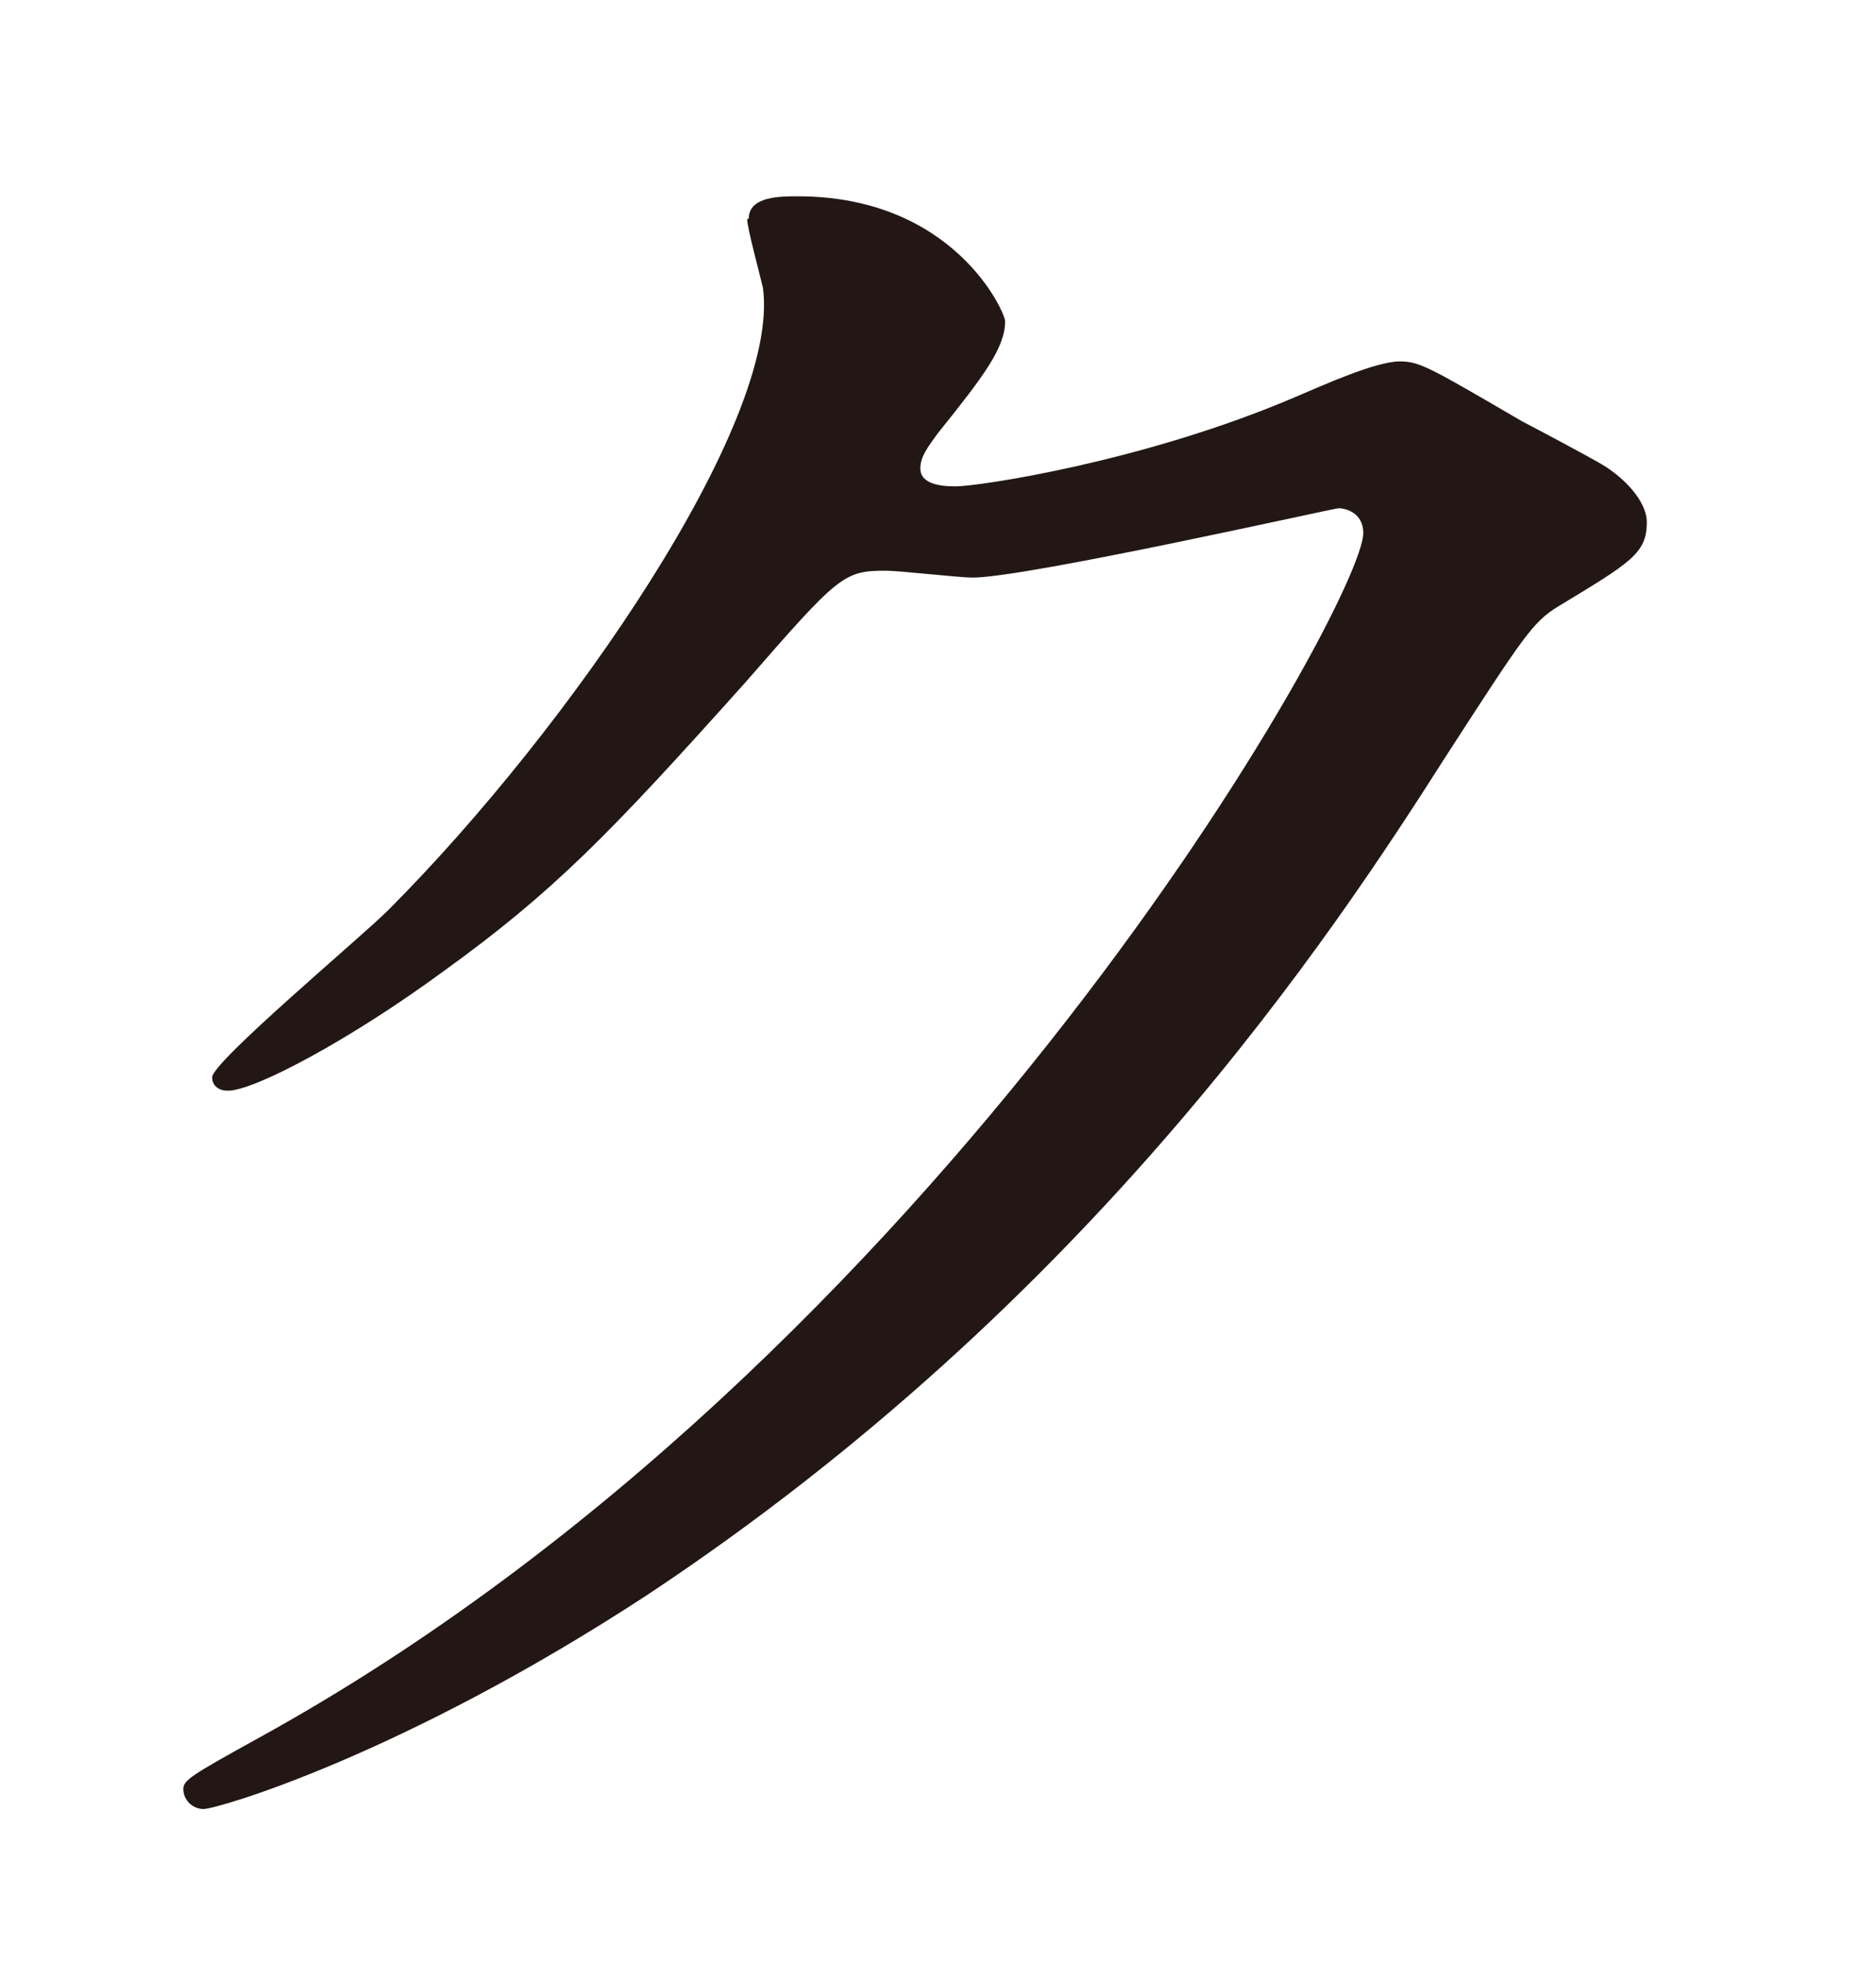 <?xml version="1.0" encoding="UTF-8"?><svg id="_レイヤー_1" xmlns="http://www.w3.org/2000/svg" viewBox="0 0 46.25 48.4"><defs><style>.cls-1{fill:none;}.cls-2{fill:#221714;}</style></defs><path class="cls-2" d="M18.46,5.39c0-.55.77-.55,1.21-.55,3.85,0,5.11,2.86,5.11,3.08,0,.66-.55,1.38-1.65,2.75-.28.38-.44.6-.44.88,0,.44.66.44.88.44.55,0,4.62-.6,8.36-2.2.66-.28,1.98-.88,2.58-.88.5,0,.77.17,3.02,1.48.33.17,1.76.93,2.03,1.1.61.39,1.04.94,1.04,1.38,0,.77-.38.99-2.2,2.09-.61.38-.83.71-2.75,3.68-2.8,4.4-8.74,13.42-19.69,20.68-6.05,3.96-10.61,5.28-10.94,5.28-.27,0-.5-.22-.5-.49,0-.22.17-.33,1.87-1.27,16.77-9.24,27.22-27.99,27.22-29.7,0-.5-.44-.61-.61-.61-.11,0-7.7,1.71-9.02,1.71-.33,0-1.81-.17-2.14-.17-1.04,0-1.16.11-3.46,2.75-3.35,3.74-4.73,5.17-7.48,7.15-2.25,1.65-4.62,2.92-5.28,2.92-.28,0-.39-.17-.39-.33,0-.38,3.68-3.46,4.34-4.12,4.45-4.46,9.68-12.04,9.24-15.34-.06-.27-.39-1.48-.39-1.7Z"/><rect class="cls-1" width="46.25" height="48.4"/></svg>